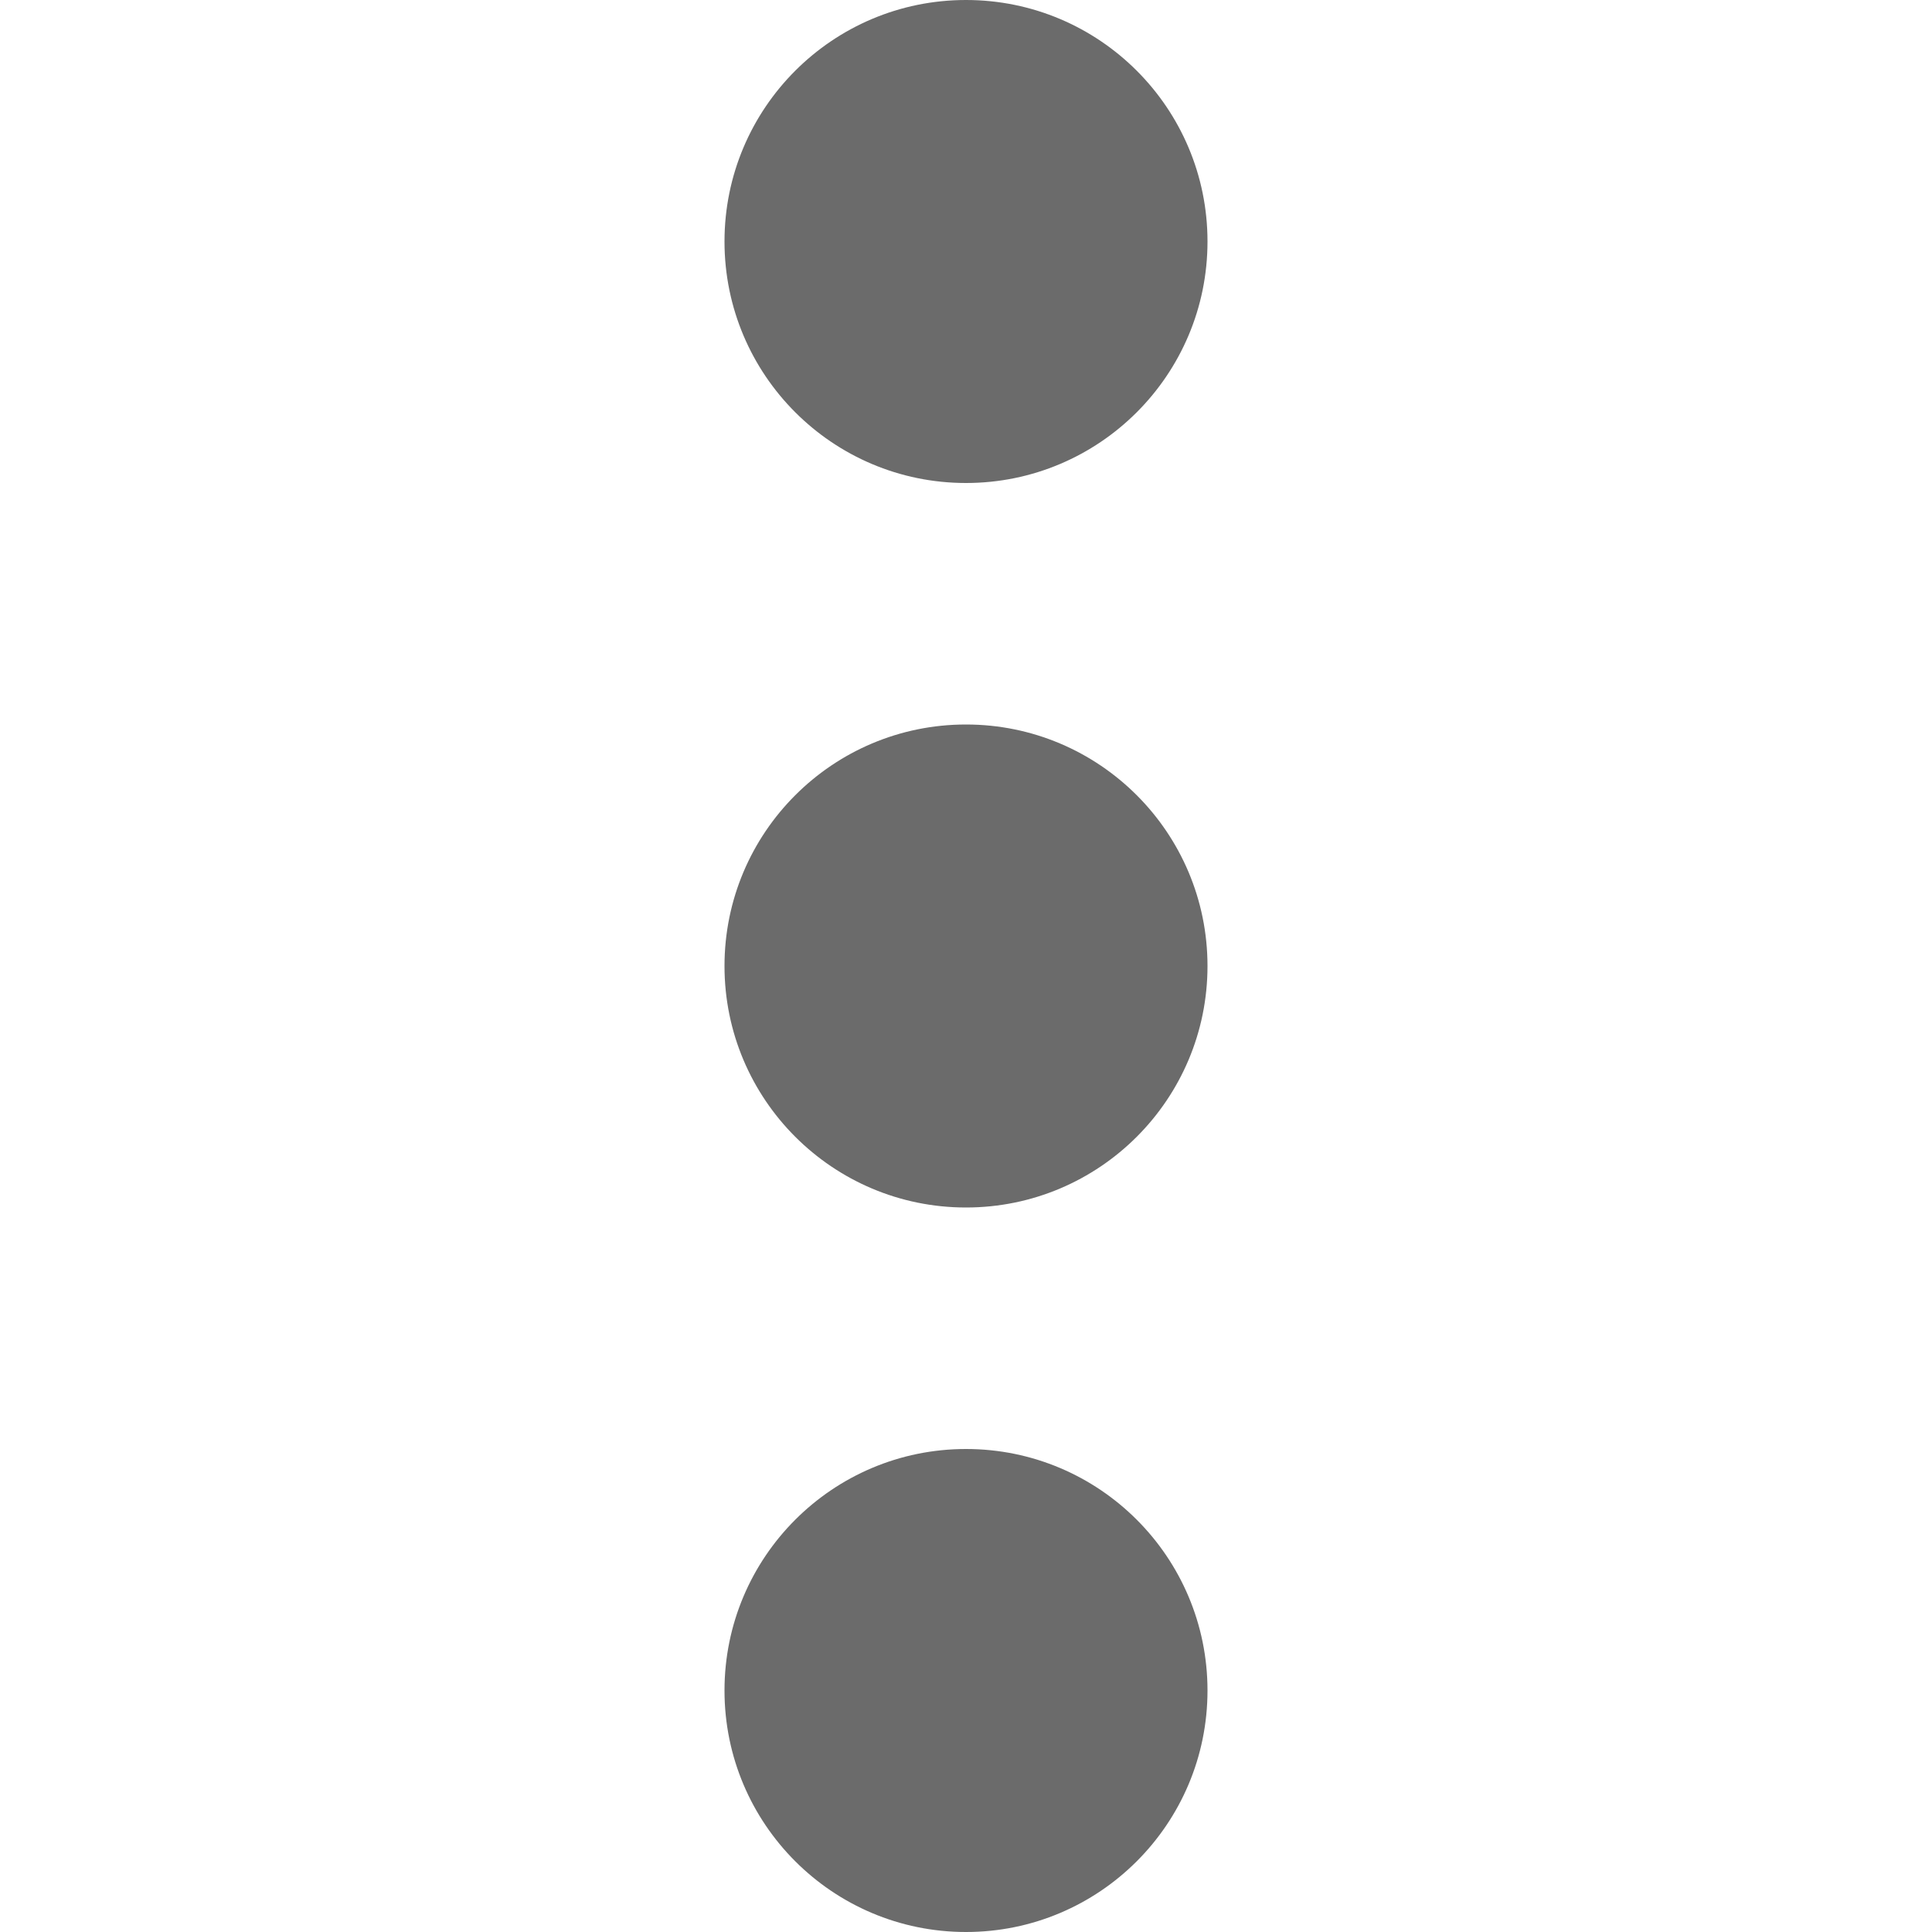 <svg xmlns="http://www.w3.org/2000/svg" viewBox="0 0 512 512" width="512" height="512"><g fill="#6b6b6b"><circle cx="256" cy="256" r="64"/><circle cx="256" cy="448" r="64"/><circle cx="256" cy="64" r="64"/></g></svg>